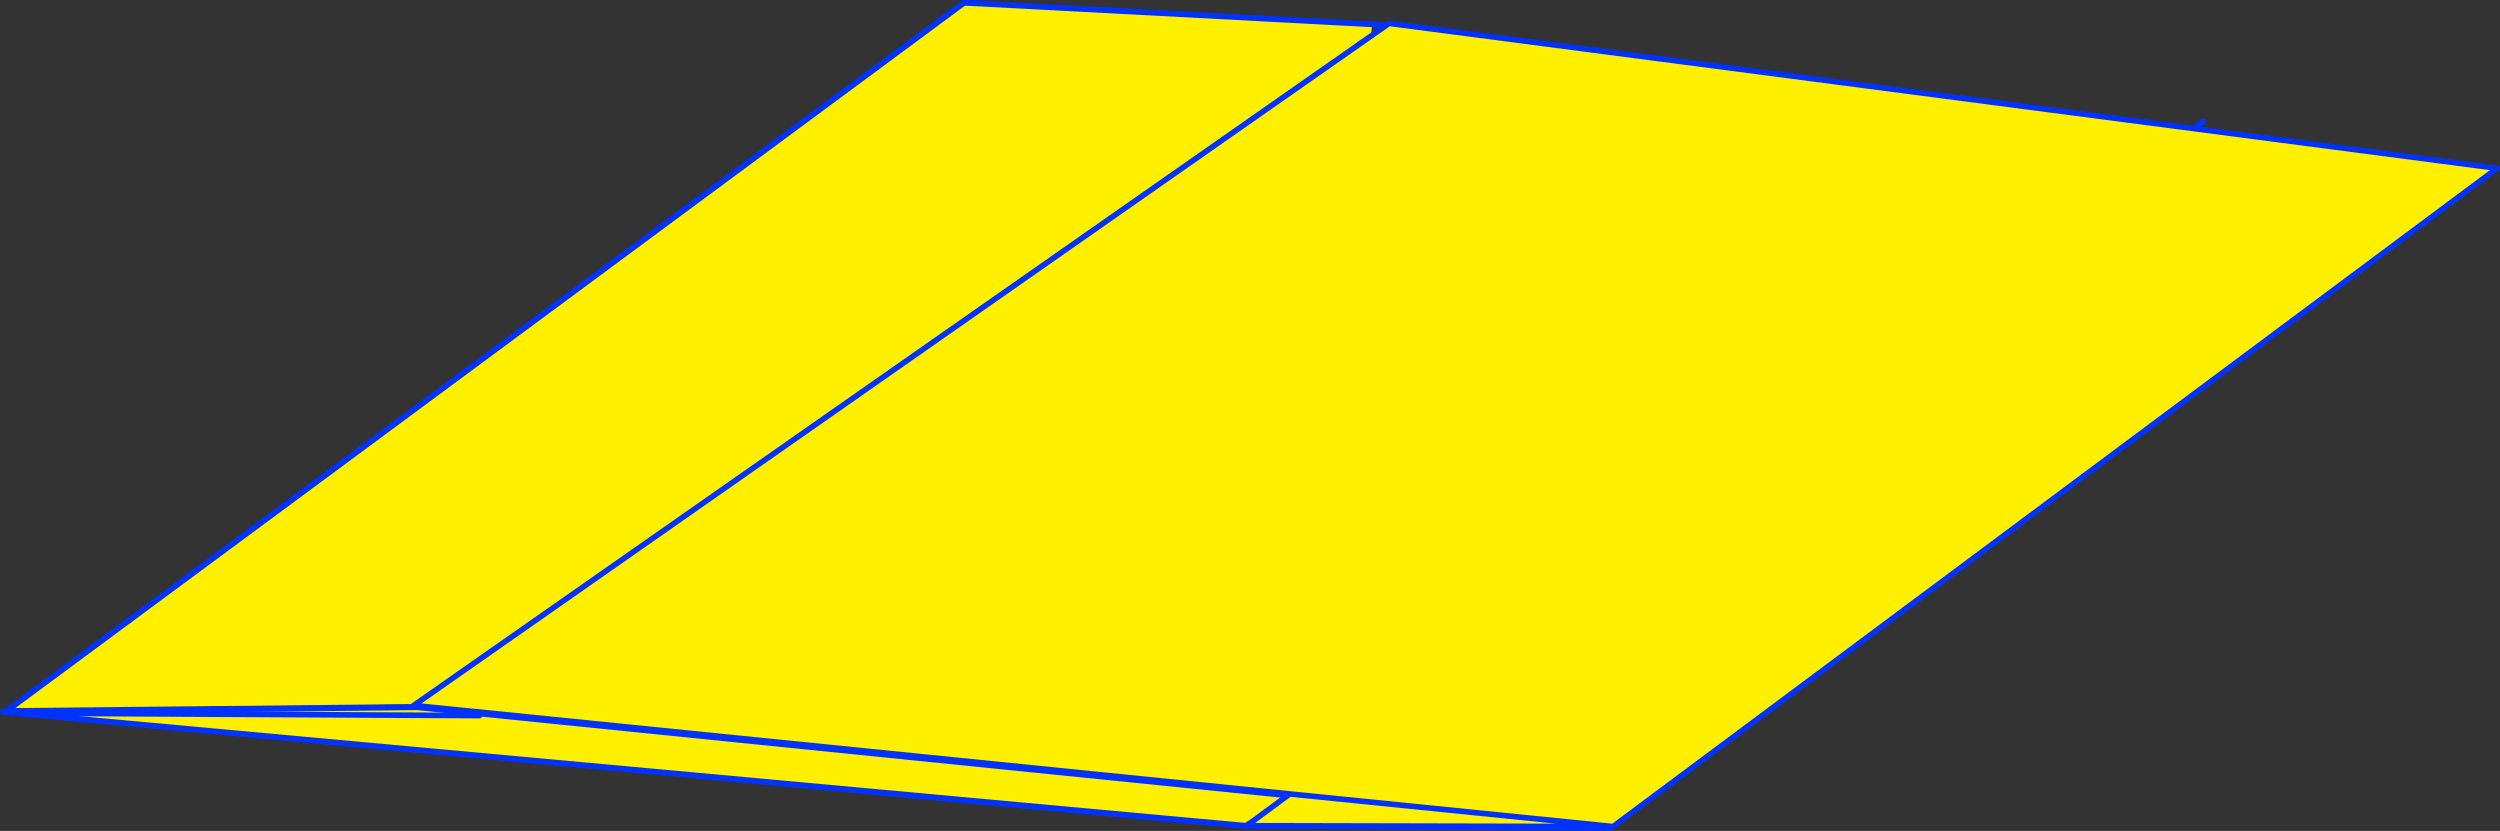 <?xml version="1.0" encoding="UTF-8" standalone="no"?>
<svg xmlns:xlink="http://www.w3.org/1999/xlink" height="295.35px" width="888.6px" xmlns="http://www.w3.org/2000/svg">
  <rect width="100%" height="100%" fill="#333333" stroke="none"/>
  <g transform="matrix(1.0, 0.0, 0.0, 1.0, -98.1, -119.2)">
    <path d="M585.7 127.85 L583.4 144.6 867.55 172.45 541.2 412.7 541.05 412.85 100.45 372.35 100.5 371.9 440.8 120.2 585.7 127.85" fill="#ffffff" fill-rule="evenodd" stroke="none"/>
    <path d="M881.2 162.4 L867.55 172.45 870.35 172.7 M583.4 144.6 L593.05 128.25 585.7 127.85 440.8 120.2 100.5 371.9 99.45 372.25 100.45 372.35 541.05 412.85 541.2 412.7 541.15 412.85 541.05 412.85 M583.4 144.6 L867.55 172.45 541.2 412.7" fill="none" stroke="#0032ff" stroke-linecap="round" stroke-linejoin="round" stroke-width="2.0"/>
    <path d="M585.7 127.85 L585.4 133.6 245.9 370.45 100.5 371.9 440.8 120.2 585.7 127.85" fill="#fff000" fill-rule="evenodd" stroke="none"/>
    <path d="M585.4 133.6 L593.05 128.25 585.7 127.85 440.8 120.2 100.5 371.9 245.9 370.45 585.4 133.6 M99.45 372.25 L100.5 371.9 M541.2 412.7 L541.15 412.85 541.05 412.85 541.2 412.7" fill="none" stroke="#0032ff" stroke-linecap="round" stroke-linejoin="round" stroke-width="2.0"/>
    <path d="M99.1 372.25 L246.45 370.6 670.3 413.55 541.3 412.75 99.1 372.25 M117.25 372.75 L268.5 373.55 117.25 372.75 M568.45 404.2 L541.7 412.15 568.45 404.2" fill="#fff000" fill-rule="evenodd" stroke="none"/>
    <path d="M541.7 412.15 L568.45 404.2" fill="none" stroke="#ff0000" stroke-linecap="round" stroke-linejoin="round" stroke-width="2.0"/>
    <path d="M99.1 372.25 L541.3 412.75 670.3 413.55 246.45 370.6 99.1 372.25" fill="none" stroke="#0032ff" stroke-linecap="round" stroke-linejoin="round" stroke-width="2.0"/>
    <path d="M268.5 373.55 L117.25 372.75" fill="none" stroke="#0032ff" stroke-linecap="round" stroke-linejoin="round" stroke-width="2.0"/>
    <path d="M541.2 412.7 L556.55 401.4 245.15 369.95 591.85 127.5 985.7 179.0 671.45 413.0 541.2 412.7 M556.55 401.4 L671.45 413.0 556.55 401.4" fill="#fff000" fill-rule="evenodd" stroke="none"/>
    <path d="M541.2 412.7 L556.55 401.4 245.15 369.95 591.85 127.5 985.7 179.0 671.45 413.0 541.2 412.7 541.15 412.85 541.05 412.85 541.2 412.7 M671.45 413.0 L556.55 401.4" fill="none" stroke="#0032ff" stroke-linecap="round" stroke-linejoin="round" stroke-width="2.0"/>
  </g>
</svg>
